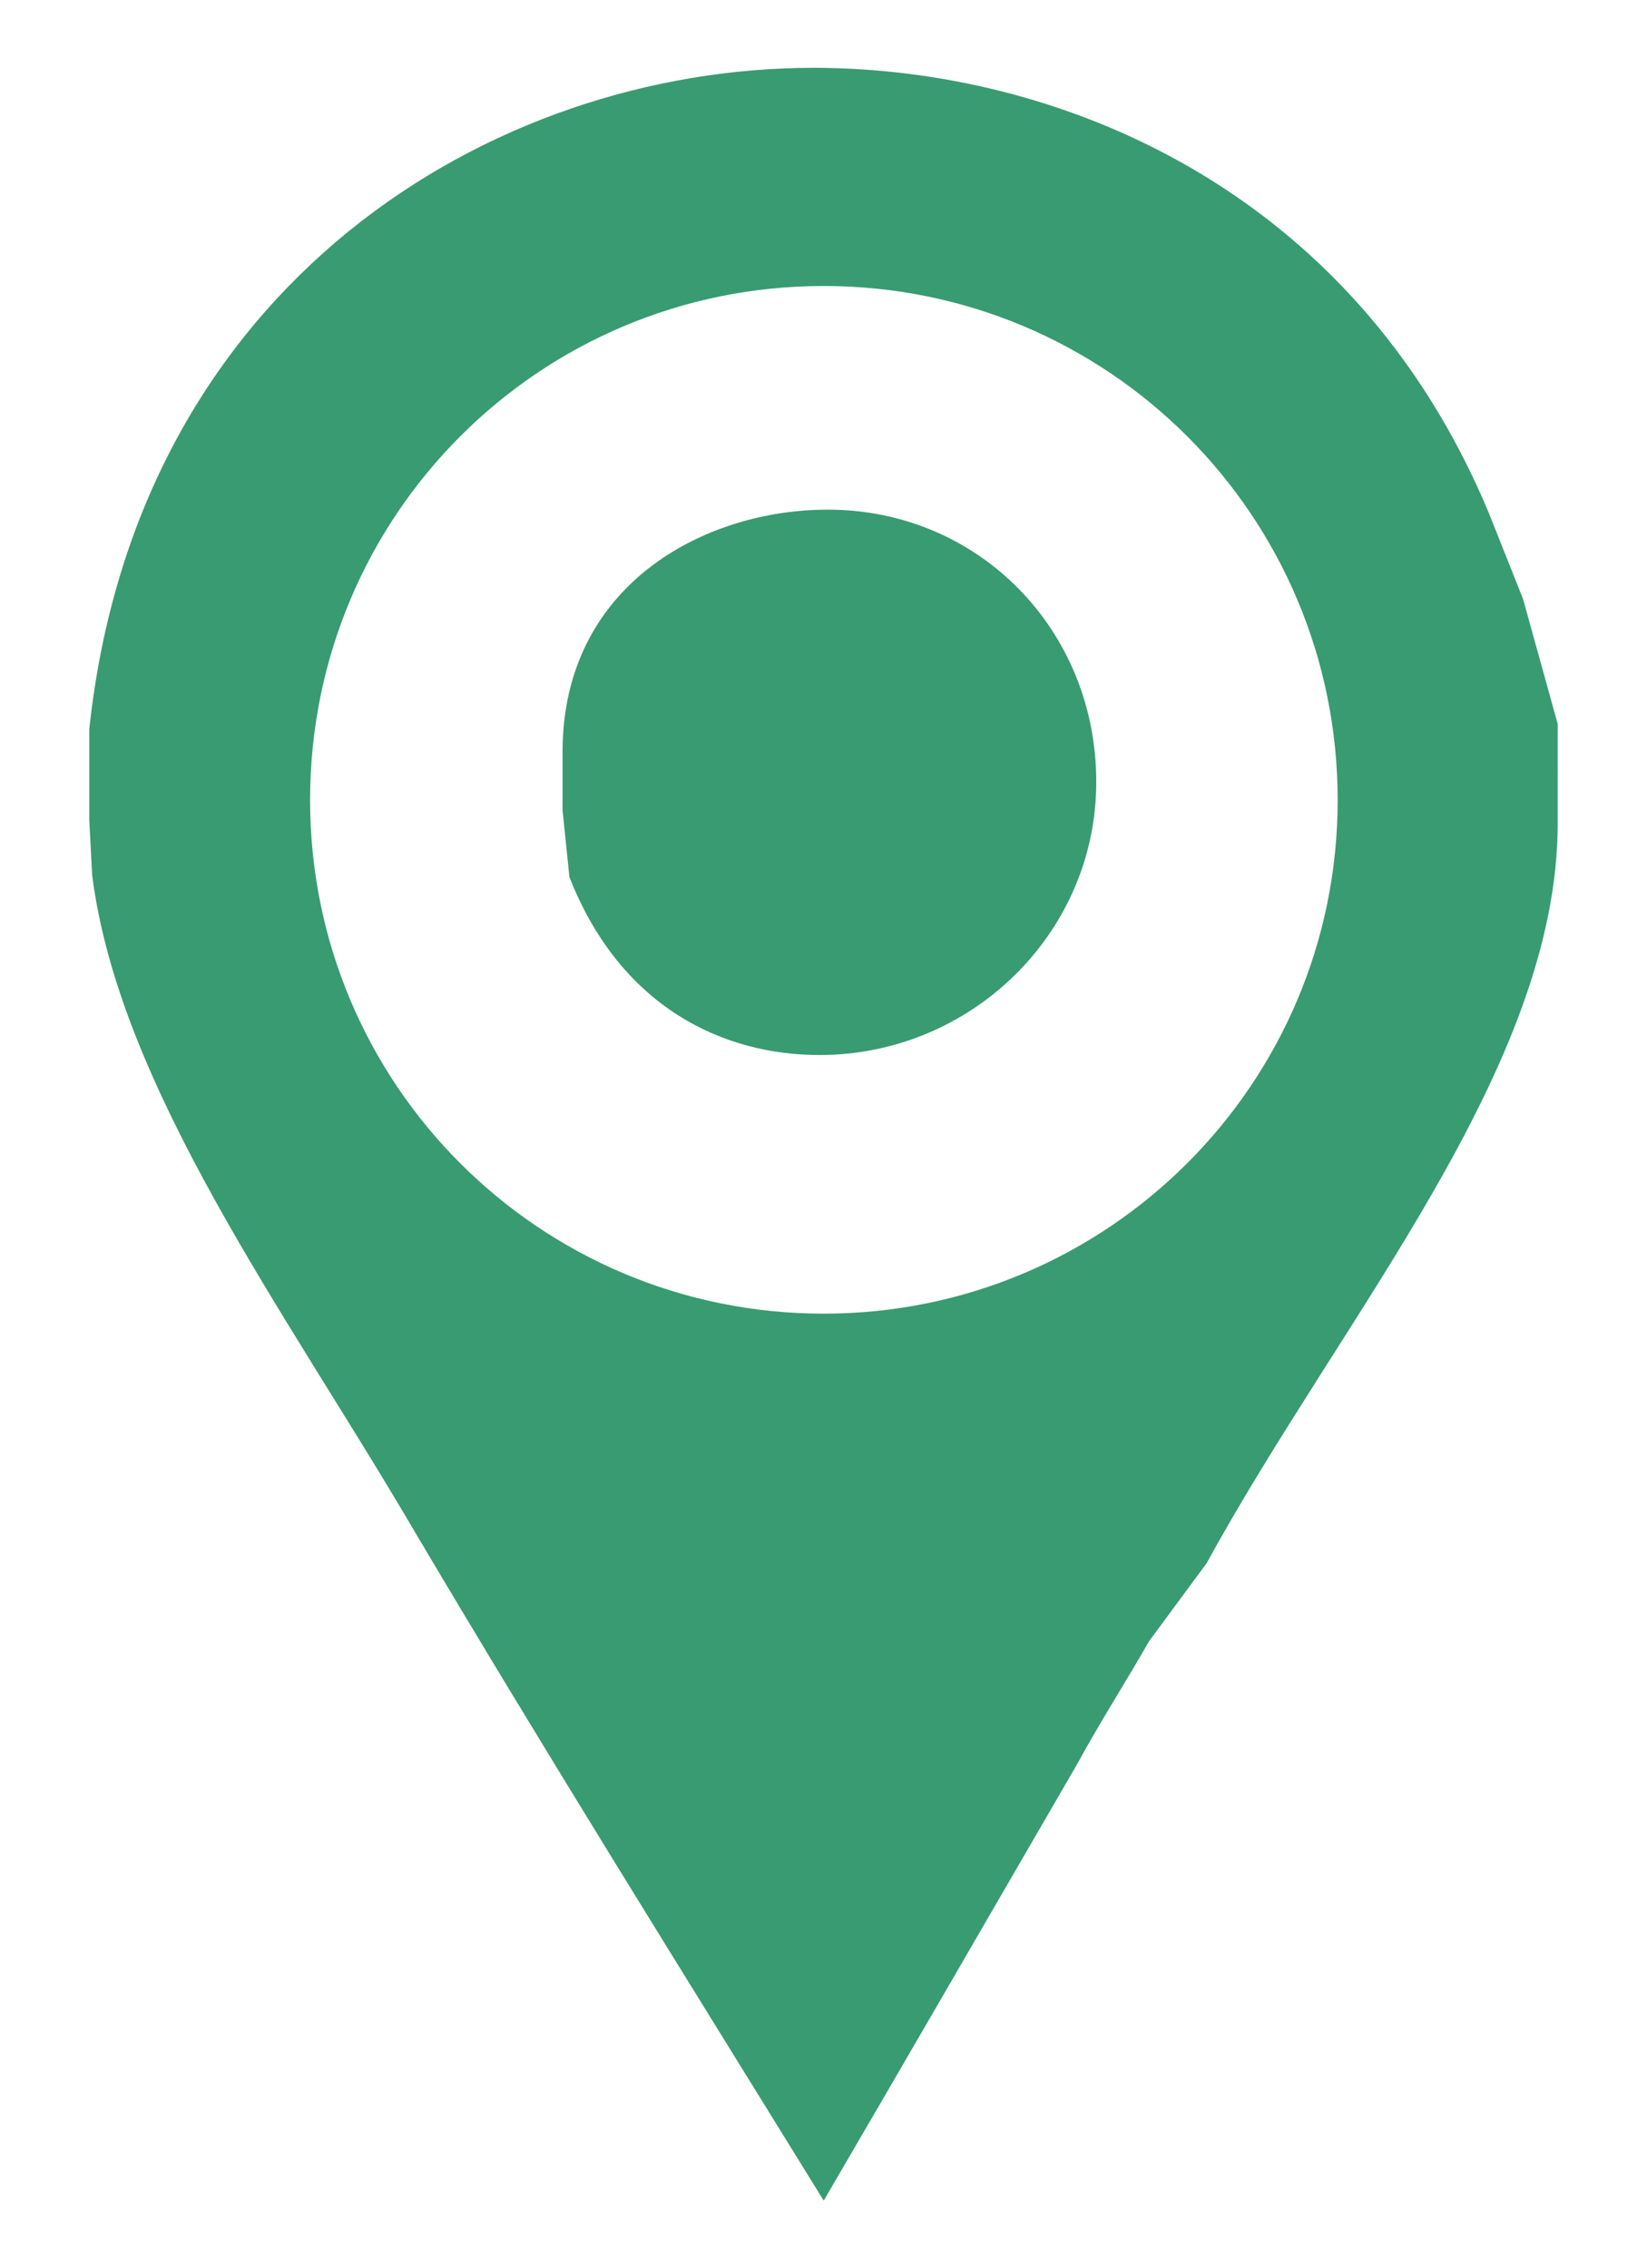 <?xml version="1.0" encoding="utf-8"?>
<!-- Generator: Adobe Illustrator 16.0.0, SVG Export Plug-In . SVG Version: 6.00 Build 0)  -->
<!DOCTYPE svg PUBLIC "-//W3C//DTD SVG 1.1//EN" "http://www.w3.org/Graphics/SVG/1.1/DTD/svg11.dtd">
<svg version="1.1" id="Camada_1" xmlns="http://www.w3.org/2000/svg" xmlns:xlink="http://www.w3.org/1999/xlink" x="0px" y="0px"
	 width="15.35px" height="21.135px" viewBox="0 0 15.35 21.135" enable-background="new 0 0 15.35 21.135" xml:space="preserve">
<g>
	<path fill="#399B72" d="M14.195,5.582l-0.32-0.804c-1.273-3.049-4.044-4.146-6.294-4.146c-2.999,0-6.308,2.012-6.749,6.164V7.64
		l0.027,0.516c0.252,1.977,1.806,4.073,2.971,6.057c1.252,2.117,2.558,4.205,3.847,6.293c0.795-1.36,1.591-2.739,2.363-4.069
		c0.212-0.39,0.459-0.774,0.671-1.146l0.536-0.726c1.257-2.301,3.271-4.61,3.271-6.894V6.747L14.195,5.582z M7.677,12.241
		c-2.649,0-4.787-2.139-4.787-4.786c0-2.653,2.138-4.79,4.787-4.79c2.646,0,4.79,2.137,4.79,4.79
		C12.467,10.102,10.321,12.241,7.677,12.241z"/>
	<path fill="#399B72" d="M7.715,4.749c-1.153,0-2.472,0.702-2.472,2.257v0.545l0.064,0.622c0.479,1.219,1.438,1.658,2.331,1.658
		c1.414,0,2.579-1.137,2.579-2.543C10.219,5.873,9.124,4.749,7.715,4.749z"/>
</g>
</svg>
